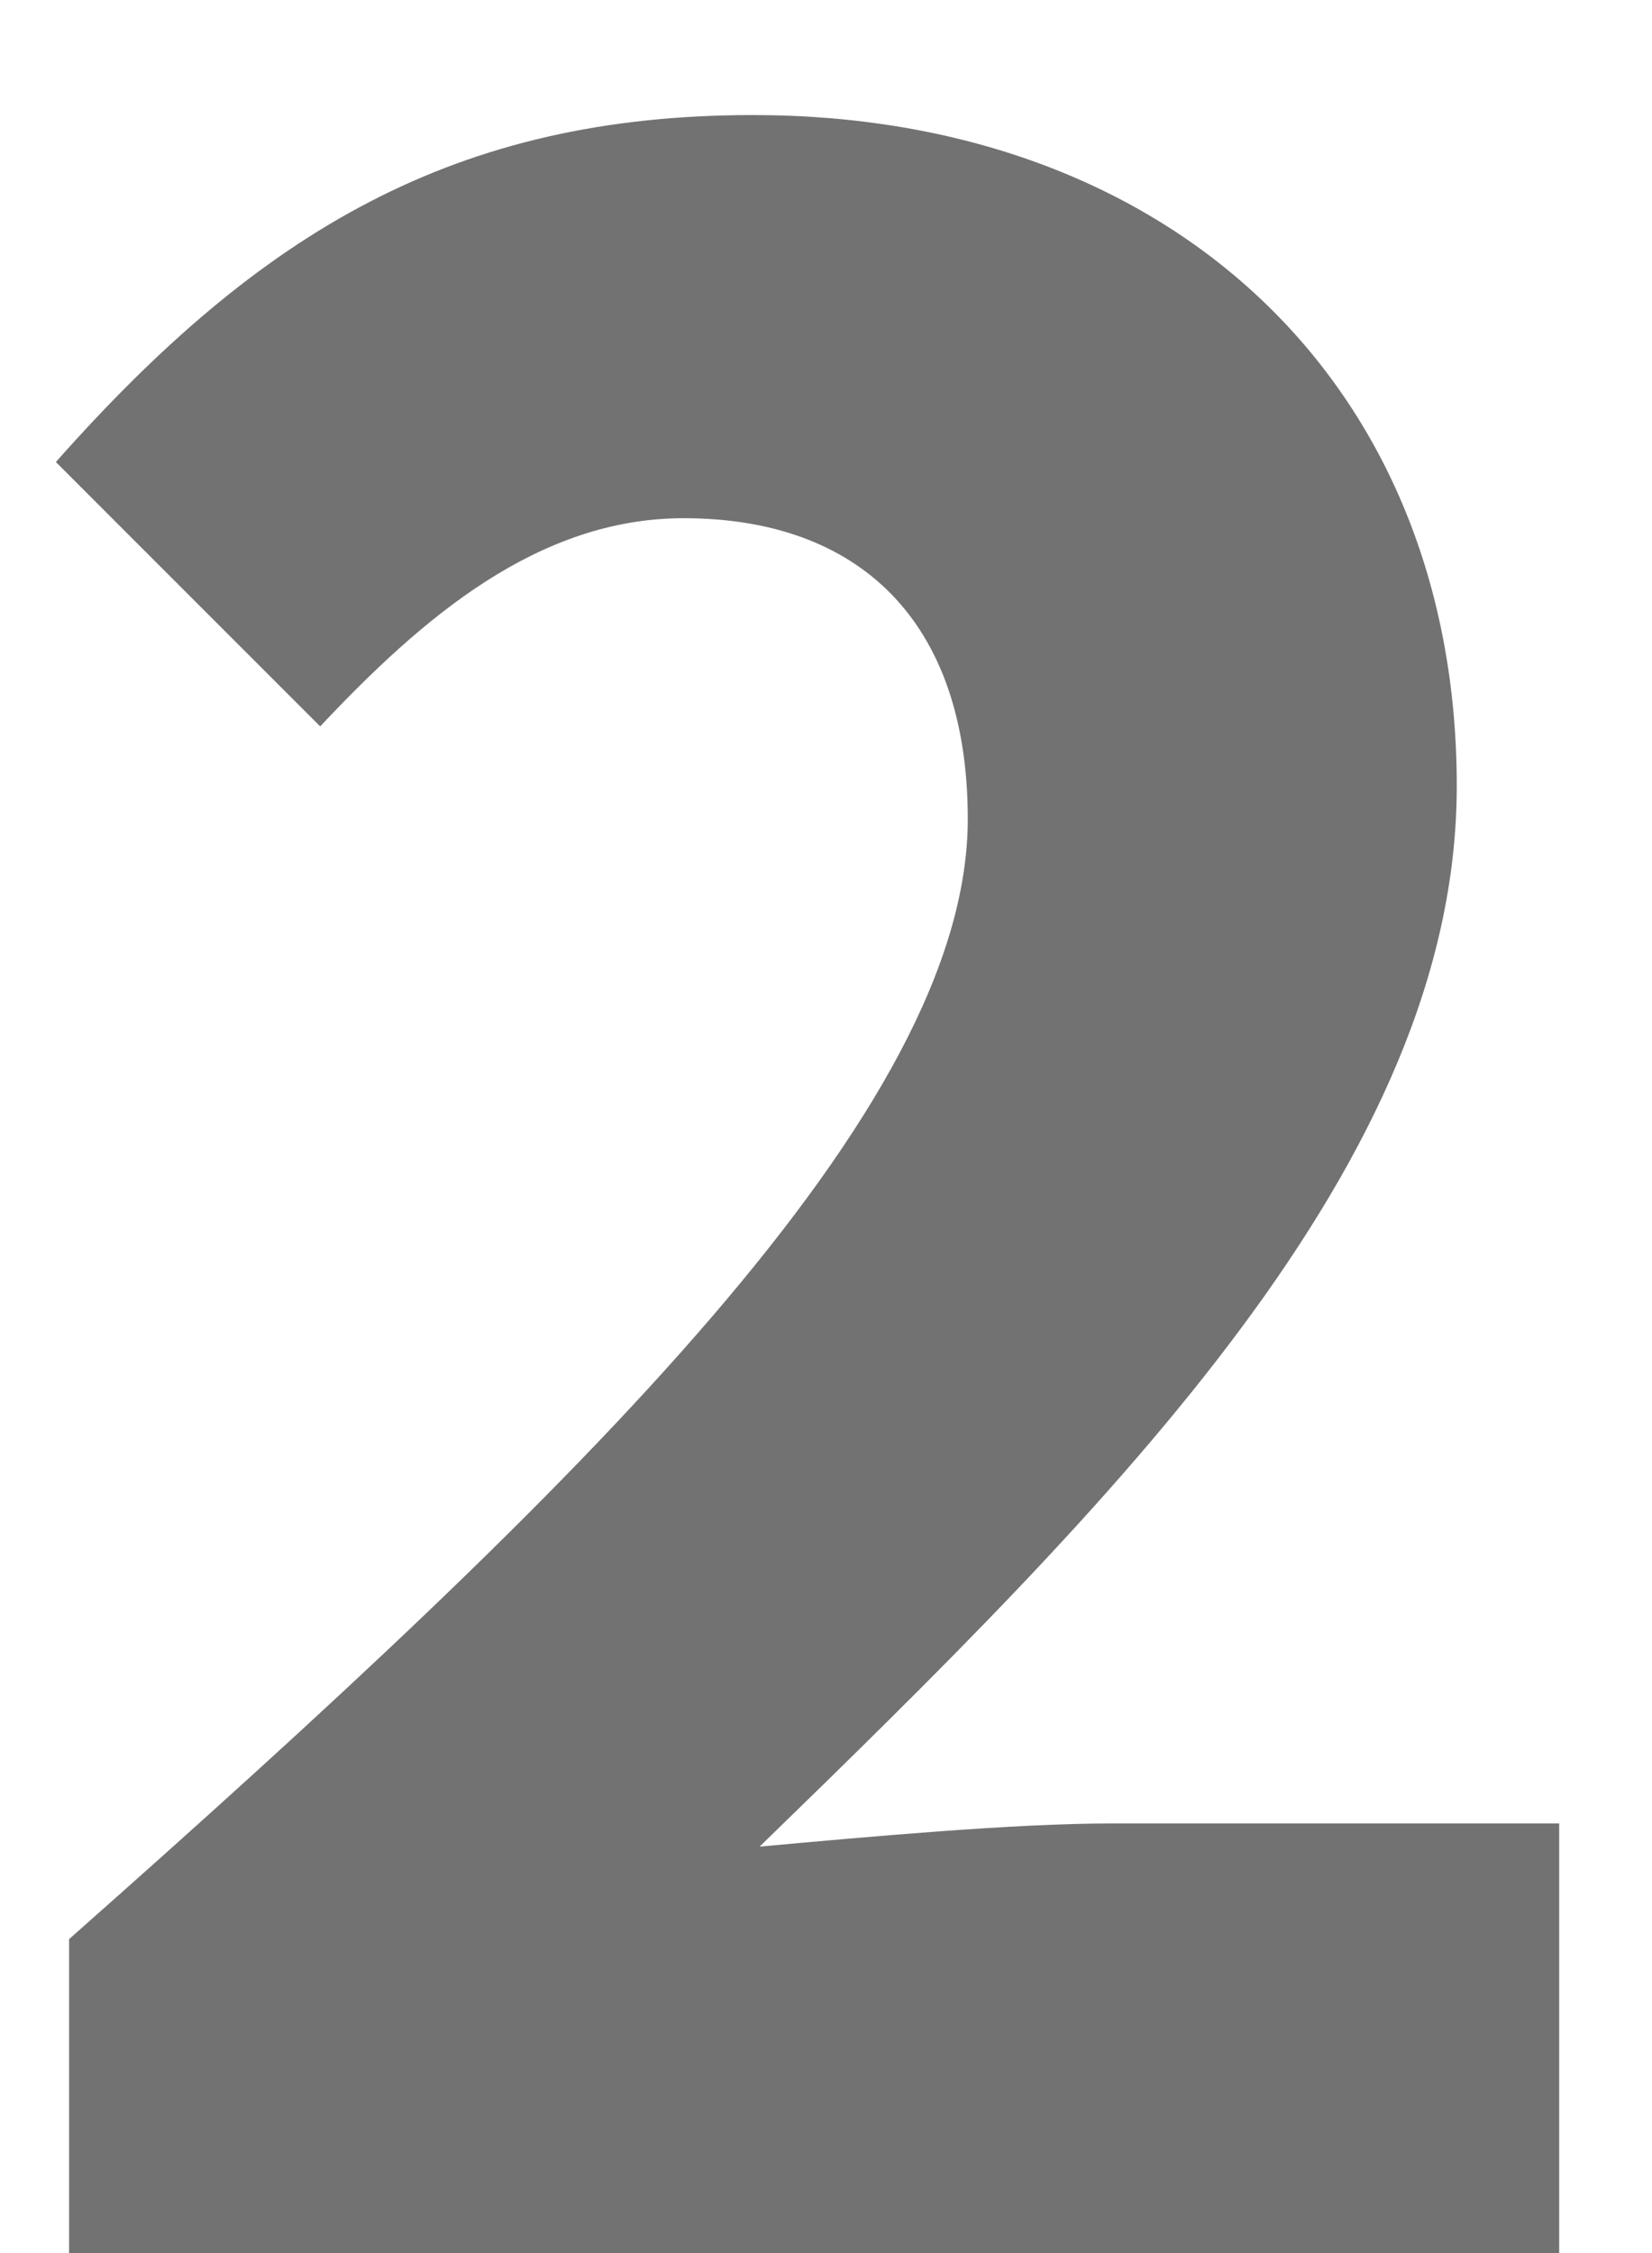 <svg xmlns="http://www.w3.org/2000/svg" width="11" height="15" viewBox="0 0 11 15" fill="none"><path d="M0.46 15V12.91C3.892 9.874 6.444 7.388 6.444 5.452C6.444 4.132 5.718 3.45 4.552 3.45C3.584 3.45 2.814 4.11 2.132 4.836L0.372 3.076C1.736 1.536 3.034 0.766 5.014 0.766C7.786 0.766 9.7 2.548 9.7 5.232C9.7 7.74 7.412 10.006 5.058 12.294C5.784 12.228 6.752 12.14 7.39 12.14H10.382V15H0.46Z" fill="#727272"></path></svg>